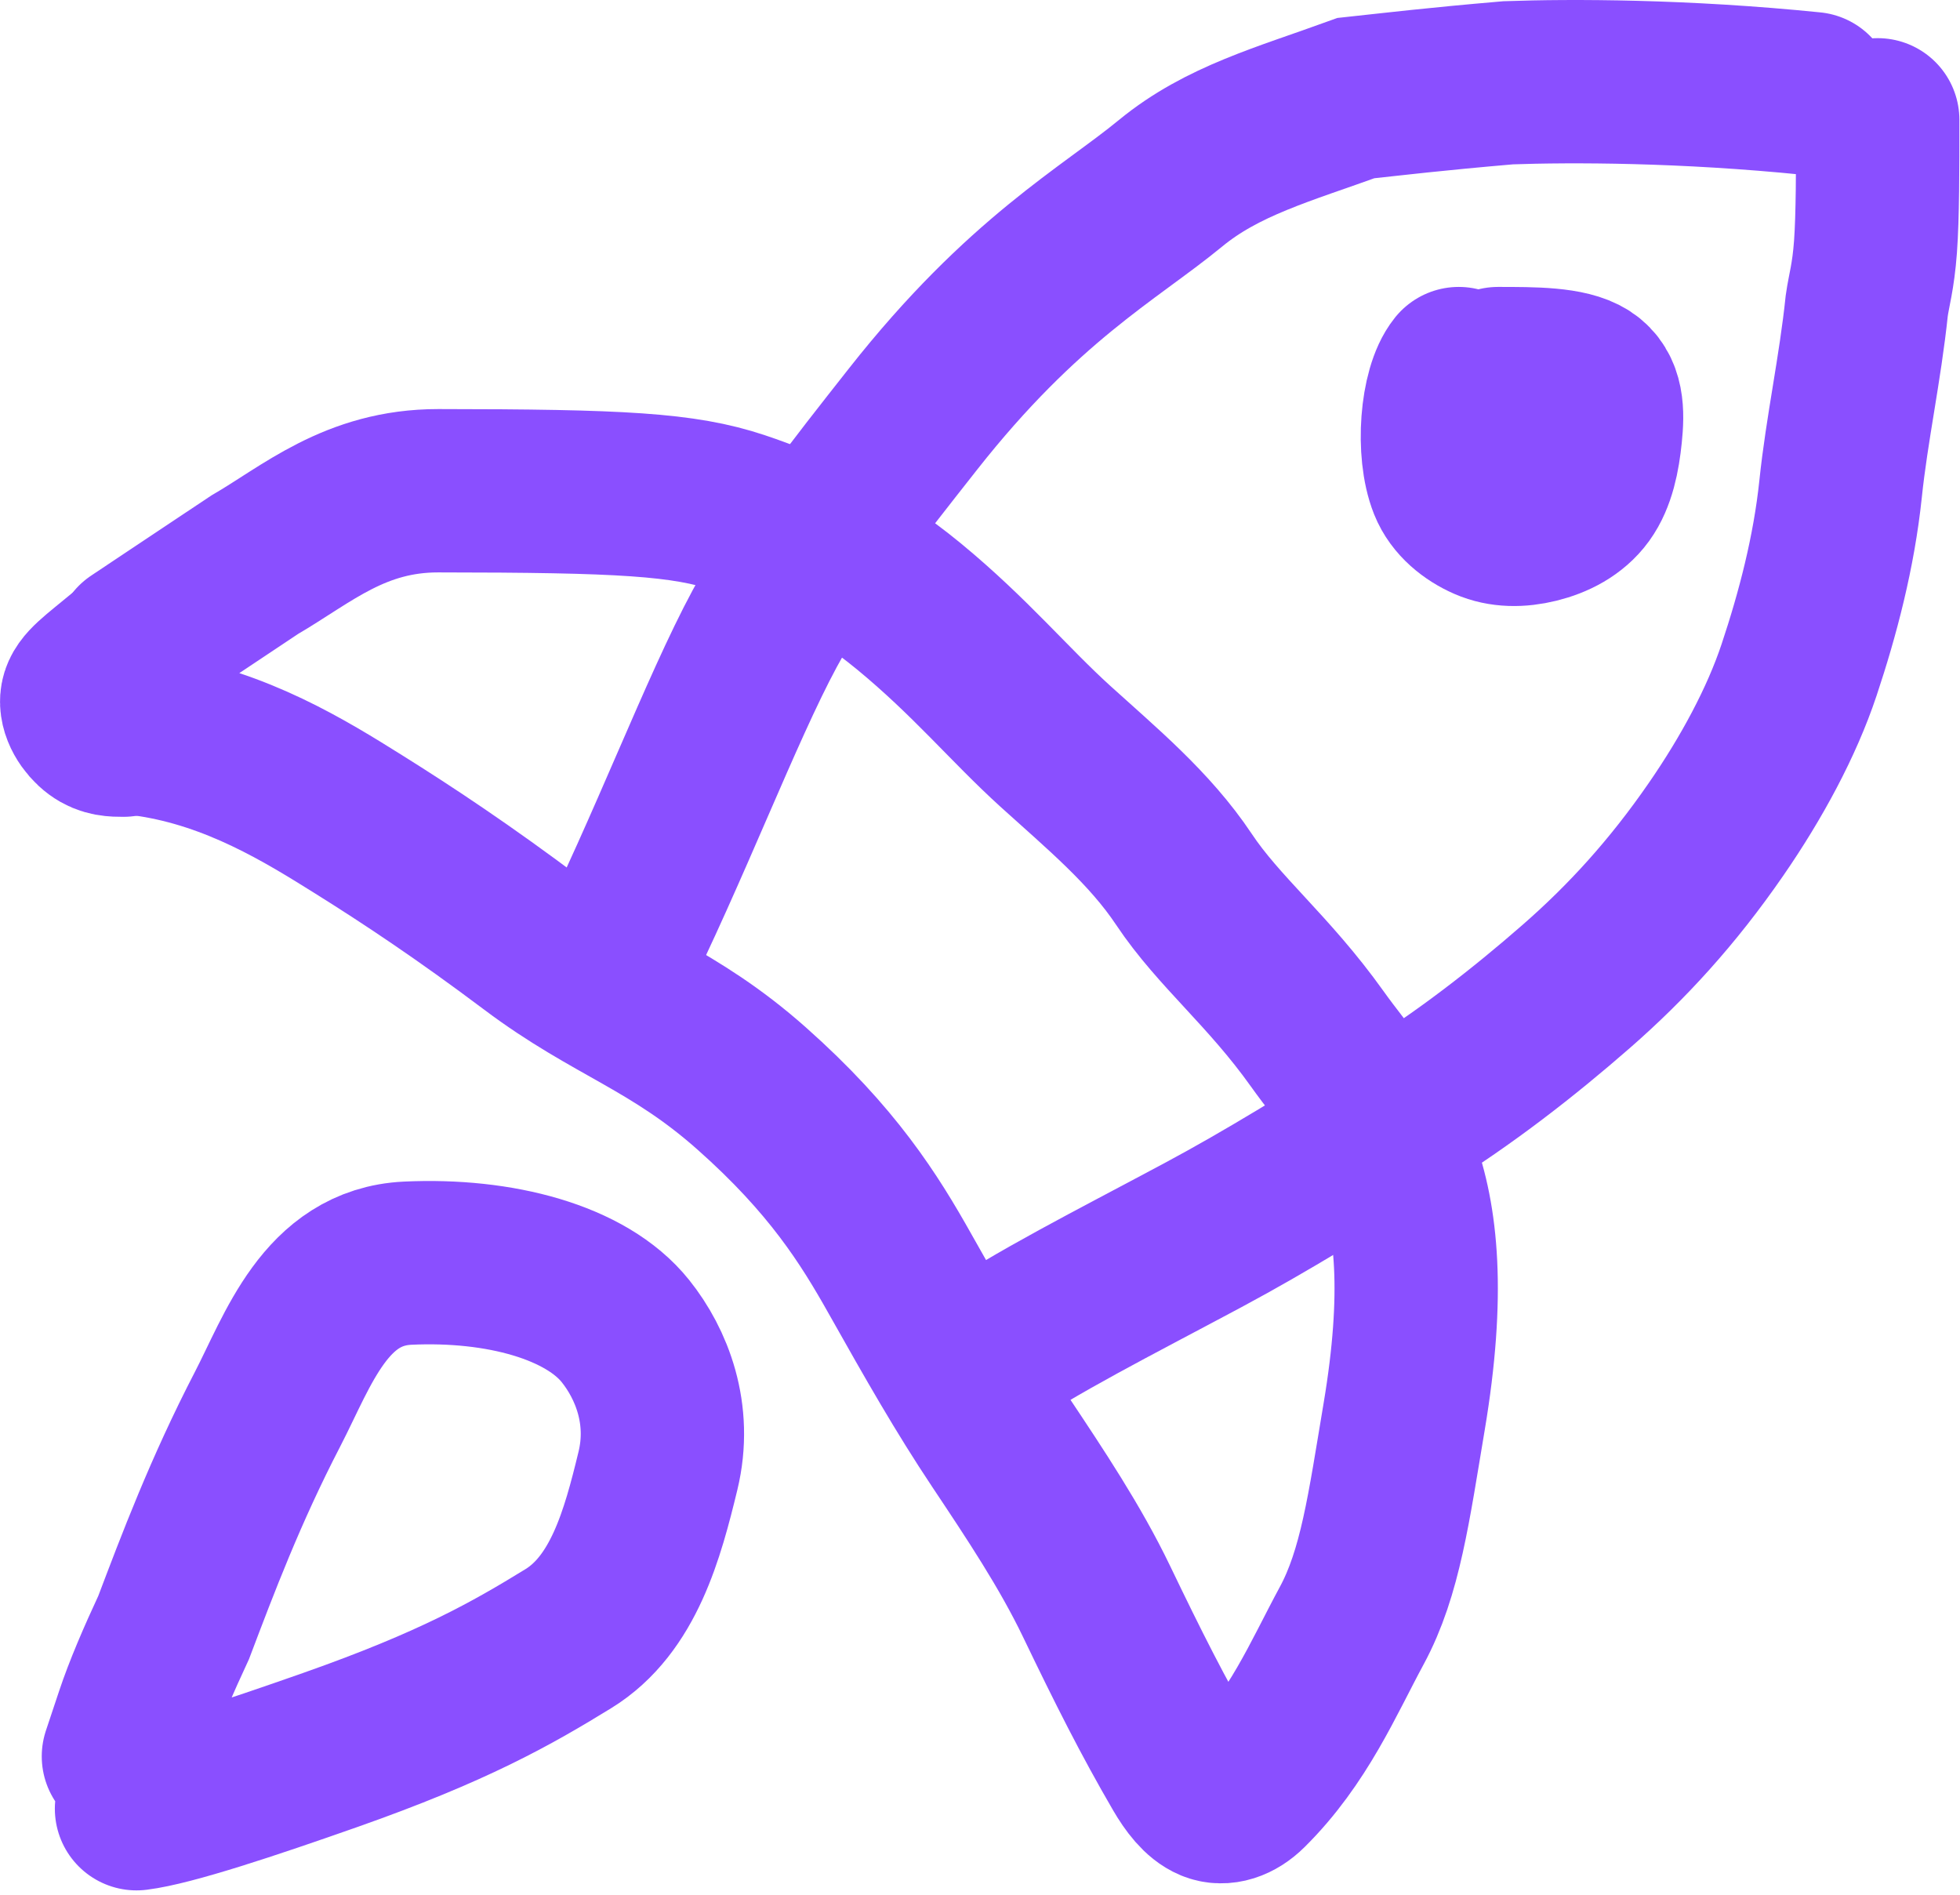 <svg width="60" height="58" viewBox="0 0 60 58" fill="none" xmlns="http://www.w3.org/2000/svg">
<path d="M4.179 55.367C5.241 55.235 7.641 54.437 10.112 53.568C13.876 52.243 15.657 51.231 17.398 50.161C19.091 49.12 19.672 46.959 20.141 45.023C20.563 43.281 19.945 41.745 19.147 40.747C17.946 39.243 15.284 38.535 12.481 38.667C9.961 38.786 9.124 41.332 8.191 43.136C6.894 45.64 6.054 47.873 5.317 49.816C4.852 50.814 4.447 51.756 4.181 52.556C4.047 52.958 3.914 53.355 3.778 53.764" stroke="#8A4FFF" stroke-width="5" stroke-linecap="round"/>
<path d="M4.58 22.504C7.245 22.901 9.381 24.236 10.986 25.239C12.483 26.176 14.19 27.305 16.326 28.91C18.769 30.746 20.602 31.185 23.005 33.315C25.487 35.515 26.614 37.325 27.553 38.996C28.673 40.986 29.555 42.535 30.625 44.14C31.695 45.745 32.761 47.344 33.565 49.015C34.554 51.073 35.302 52.554 36.236 54.159C36.48 54.577 36.769 54.958 37.104 55.097C37.438 55.235 37.835 55.103 38.172 54.77C39.741 53.219 40.512 51.367 41.38 49.762C42.255 48.145 42.516 46.157 42.985 43.362C44.247 35.836 41.987 34.135 40.322 31.798C38.833 29.709 37.314 28.524 36.244 26.919C35.19 25.337 33.707 24.115 32.305 22.843C30.902 21.57 29.7 20.108 27.832 18.569C25.998 17.058 24.225 16.228 22.62 15.693C20.928 15.129 19.015 15.026 13.418 15.022C10.867 15.02 9.397 16.357 7.792 17.29C6.992 17.823 6.187 18.36 5.387 18.893C4.984 19.162 4.588 19.426 4.179 19.699" stroke="#8A4FFF" stroke-width="5" stroke-linecap="round"/>
<path d="M18.606 29.718C20.474 25.987 22.069 21.727 23.412 19.238C24.549 17.13 26.213 15.034 27.948 12.83C31.314 8.554 33.956 7.155 35.833 5.61C37.415 4.308 39.302 3.804 41.508 3.003C42.773 2.867 43.851 2.734 46.171 2.534C48.095 2.466 51.533 2.466 55.477 2.867" stroke="#8A4FFF" stroke-width="5" stroke-linecap="round"/>
<path d="M29.828 41.741C31.828 40.406 33.956 39.344 36.831 37.806C38.816 36.743 40.641 35.601 42.911 34.199C44.837 33.009 46.652 31.594 48.257 30.191C49.798 28.844 51.197 27.321 52.533 25.384C53.622 23.806 54.539 22.111 55.074 20.506C55.649 18.782 56.142 16.901 56.345 14.964C56.535 13.137 56.944 11.291 57.146 9.353C57.212 8.882 57.344 8.485 57.413 7.554C57.481 6.622 57.481 5.167 57.481 3.668" stroke="#8A4FFF" stroke-width="5" stroke-linecap="round"/>
<path d="M3.778 22.504C3.514 22.504 3.249 22.504 2.981 22.306C2.712 22.107 2.448 21.711 2.51 21.374C2.572 21.037 2.969 20.773 3.778 20.1" stroke="#8A4FFF" stroke-width="5" stroke-linecap="round"/>
<path d="M44.656 11.283C44.123 11.944 43.987 13.816 44.386 14.816C44.586 15.318 45.049 15.683 45.518 15.887C45.987 16.092 46.516 16.092 47.053 15.96C47.59 15.827 48.119 15.563 48.458 15.096C48.796 14.629 48.928 13.968 48.996 13.297C49.065 12.625 49.065 11.964 48.536 11.623C48.007 11.283 46.949 11.283 45.858 11.283" stroke="#8A4FFF" stroke-width="5" stroke-linecap="round"/>
</svg>
